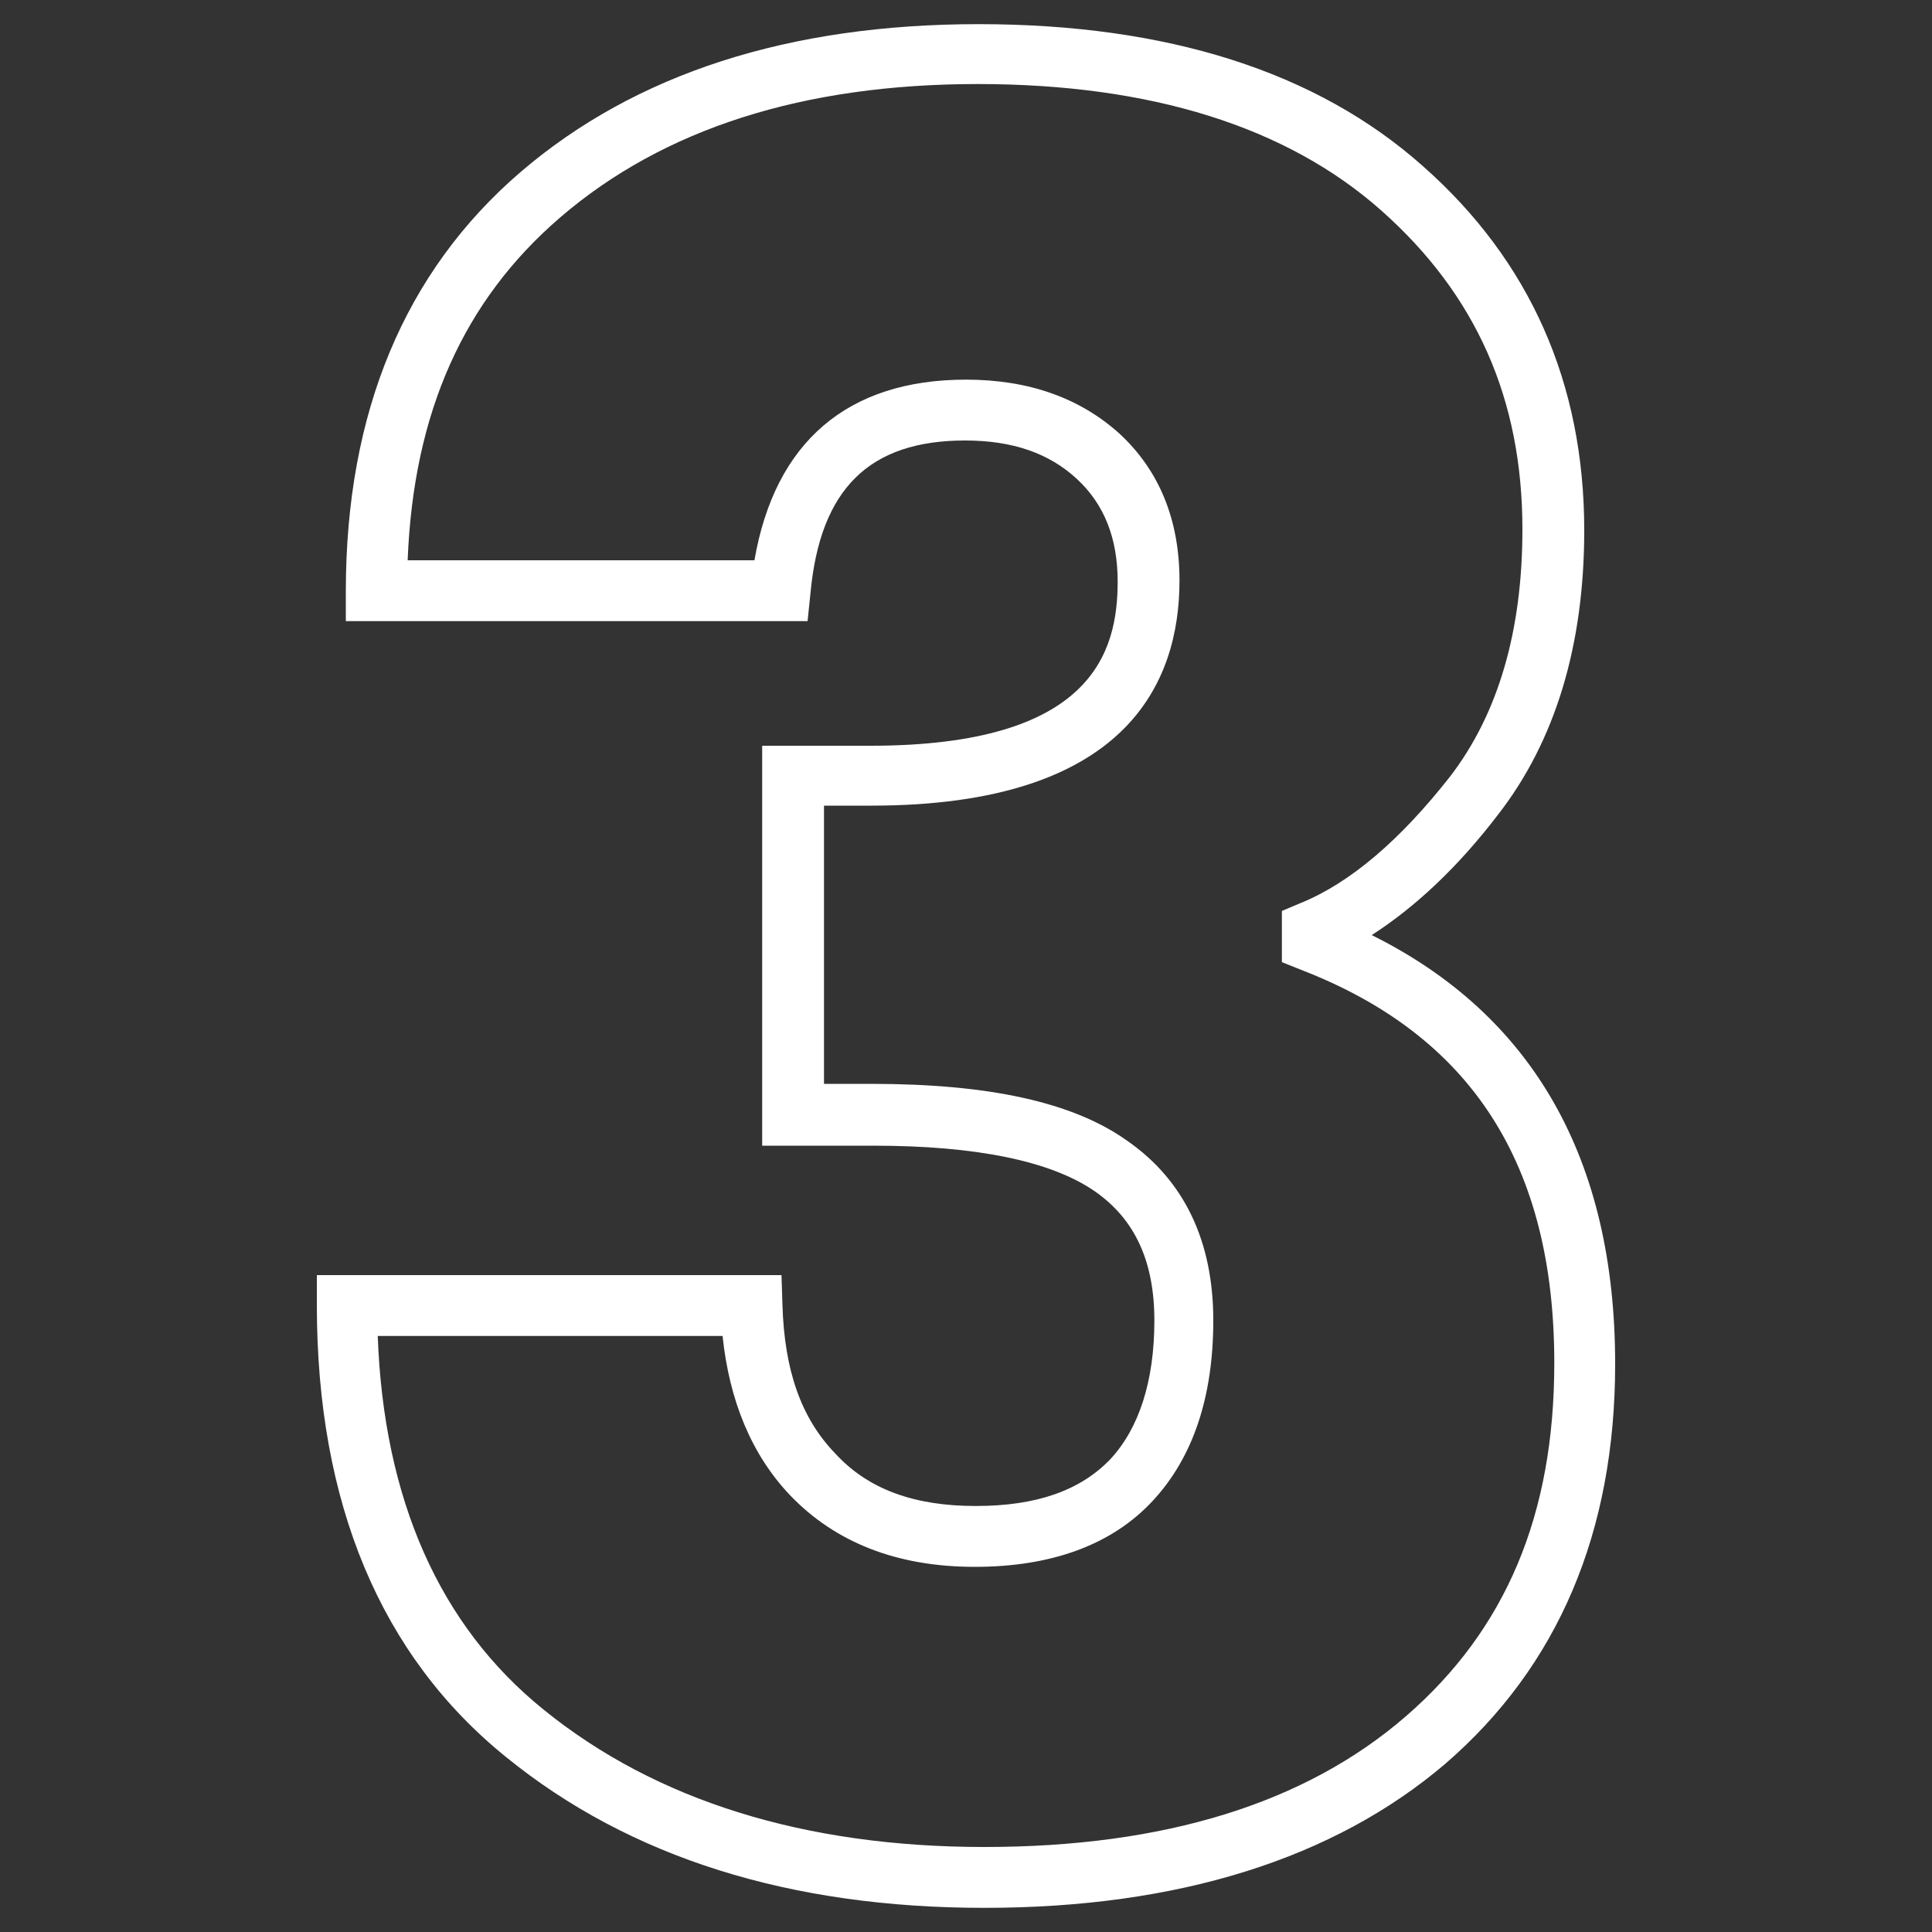 <?xml version="1.0" encoding="utf-8"?>
<!-- Generator: Adobe Illustrator 21.1.0, SVG Export Plug-In . SVG Version: 6.00 Build 0)  -->
<svg version="1.1" id="Calque_1" xmlns="http://www.w3.org/2000/svg" xmlns:xlink="http://www.w3.org/1999/xlink" x="0px" y="0px"
	 viewBox="0 0 200 200" style="enable-background:new 0 0 200 200;" xml:space="preserve">
<rect x="0" y="0" width="200" height="200" fill="#333333" stroke="none"/>
<style type="text/css">
	.st0{fill:#FFFFFF;}
</style>
<g>
	<path class="st0" d="M101.9,197.5c-20.1,0-36.7-5.2-49.5-15.6c-13-10.5-19.6-26.3-19.6-46.8v-3.1h48.1l0.1,3.1
		c0.2,6.7,1.9,11.7,5.5,15.4c3.4,3.7,8.2,5.4,14.5,5.4c6.3,0,10.8-1.6,13.9-4.8c3-3.2,4.6-8.1,4.6-14.4c0-6.1-2-10.5-6.2-13.4
		c-4.5-3.1-12.2-4.7-22.9-4.7H78.9V77.2h11.2c23,0,25.6-9.7,25.6-17c0-4.5-1.4-8-4.2-10.6c-2.9-2.7-6.7-4-11.6-4
		c-9.9,0-15,5-16,15.8l-0.3,2.9H35.8v-3.1c0-18.5,6.1-33.1,18.1-43.4C65.8,7.6,81.7,2.5,101.3,2.5c19.5,0,35,4.9,46,14.7
		c11.1,9.8,16.7,22.5,16.7,37.7c0,11.9-3,21.8-8.9,29.4c-4.2,5.5-8.6,9.6-13.1,12.5c16.7,8.3,25.2,23.2,25.2,44.4
		c0,17.4-5.9,31.3-17.6,41.4C138.1,192.4,122,197.5,101.9,197.5z M39.1,138.2c0.6,17,6.4,30.1,17.2,38.8c11.6,9.4,27,14.2,45.6,14.2
		c18.6,0,33.2-4.5,43.6-13.5c10.4-9,15.4-20.9,15.4-36.6c0-20.6-8.6-33.9-26.2-40.7l-2-0.8v-5.3l1.9-0.8c5.2-2.1,10.4-6.6,15.5-13.1
		c5-6.5,7.5-15.1,7.5-25.6c0-13.5-4.8-24.3-14.6-33c-9.8-8.7-23.9-13.1-41.8-13.1c-18,0-32.5,4.6-43.2,13.8
		C48,31.1,42.8,42.7,42.2,58h35.9c2.1-12.2,9.6-18.7,21.9-18.7c6.5,0,11.8,1.9,15.9,5.6c4.1,3.8,6.2,8.9,6.2,15.2
		c0,10.6-5.5,23.3-31.9,23.3h-4.9v28.8h4.9c12.2,0,20.9,1.9,26.5,5.9c5.9,4.1,8.9,10.4,8.9,18.6c0,7.9-2.1,14.2-6.3,18.7
		c-4.2,4.5-10.4,6.8-18.4,6.8c-8,0-14.4-2.5-19.1-7.4c-4-4.2-6.3-9.8-7-16.5H39.1z"/>
</g>
</svg>
